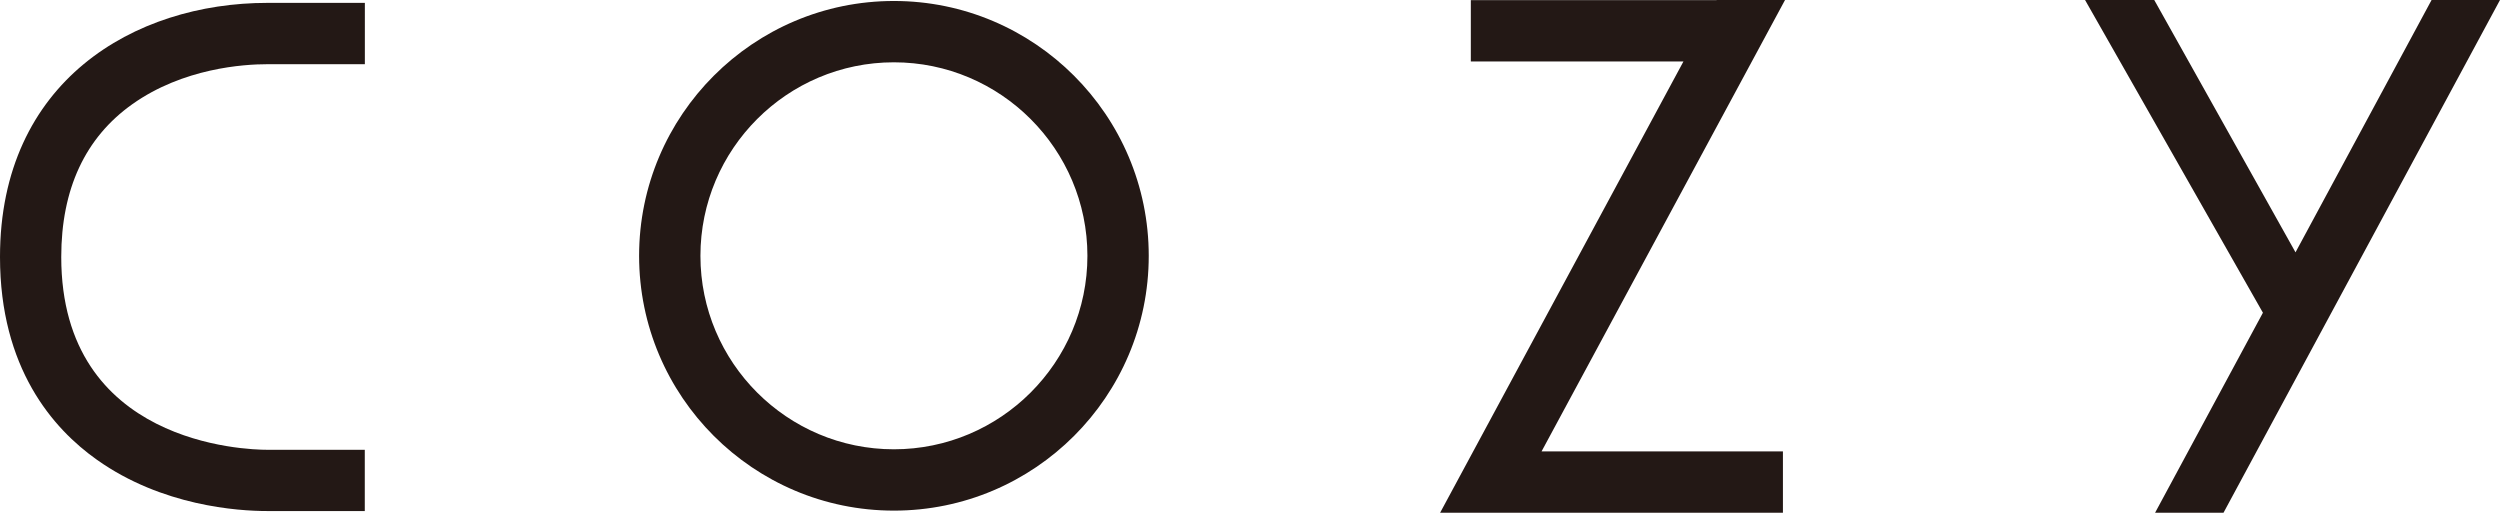 <?xml version="1.0" encoding="UTF-8"?><svg xmlns="http://www.w3.org/2000/svg" viewBox="0 0 355.89 72.99"><defs><style>.d{fill:#231815;}</style></defs><g id="a"/><g id="b"><g id="c"><g><path class="d" d="M127.25,72.69c-20,0-36.27-16.27-36.27-36.27S107.25,.14,127.25,.14s36.28,16.27,36.28,36.28-16.27,36.27-36.28,36.27Zm0-63.82c-15.19,0-27.54,12.36-27.54,27.55s12.36,27.54,27.54,27.54,27.55-12.36,27.55-27.54-12.36-27.55-27.55-27.55Z"/><path class="d" d="M51.95,72.75h-13.89c-4.2,0-14.97-.71-24.25-7.29C7.5,61,0,52.37,0,36.58,0,11.59,19.11,.41,38.05,.41h13.89V9.14h-13.89c-3.36,0-11.96,.55-19.21,5.69-6.71,4.76-10.12,12.08-10.12,21.76,0,26.67,26.32,27.44,29.32,27.44h13.89v8.73Z"/><polygon class="d" points="254.11 0 244.37 0 244.36 .02 209.38 .02 209.38 8.75 239.65 8.75 205.01 72.99 209.87 72.99 209.87 72.99 253.81 72.99 253.81 64.26 219.45 64.26 254.11 0"/><polygon class="d" points="346.15 0 326.78 35.92 306.67 0 296.82 0 322.14 44.52 306.79 72.99 316.53 72.99 355.89 0 346.15 0"/></g></g></g></svg>